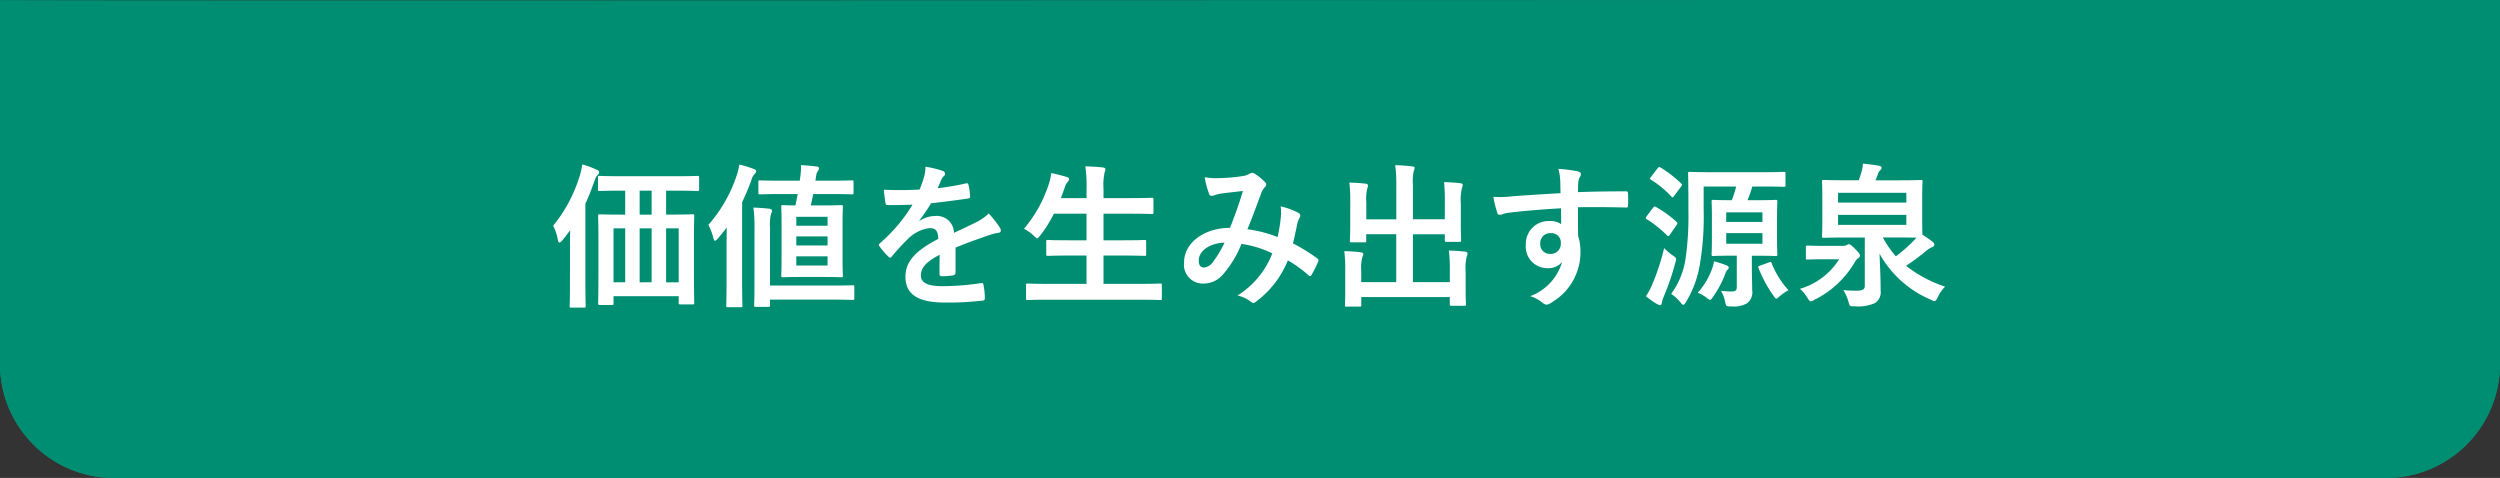 <svg xmlns="http://www.w3.org/2000/svg" width="225" height="43.017" viewBox="0 0 225 43.017"><rect x="0" y="0" width="225" height="43.017" fill="#333333" stroke="none"/><g transform="translate(-75.009 -10)"><path d="M225,0V33a10.267,10.267,0,0,1-10.514,10H10.514A10.267,10.267,0,0,1,0,33V0C.066.112,224.924-.072,225,0Z" transform="translate(75.009 10.017)" fill="#008e72"/><path d="M207.106,1.983c-17.536,0-46.042.012-76.223.025-34.981.015-71.153.03-96.927.03-10.925,0-18.981,0-24.627-.008-3.028,0-5.347-.007-6.893-.012H2V33a8.278,8.278,0,0,0,8.514,8H214.486A8.278,8.278,0,0,0,223,33V1.99c-2.64,0-7.957-.007-15.894-.007m0-2c11.144,0,17.881,0,17.894.017V33a10.267,10.267,0,0,1-10.514,10H10.514A10.267,10.267,0,0,1,0,33V0C.016.027,13.549.037,33.956.037,82.4.037,169.632-.017,207.106-.017Z" transform="translate(75.009 10.017)" fill="#008e72"/><path d="M-56.224-9.394v2.156h-.364c-1.358,0-1.834-.028-1.918-.028-.14,0-.154.014-.154.154,0,.1.028.63.028,2.562v2.212c0,2.478-.028,3-.028,3.08,0,.14.014.154.154.154h1.078c.14,0,.154-.014.154-.154V.1h5.866V.686c0,.14.014.154.154.154h1.092c.14,0,.154-.014.154-.154,0-.084-.028-.6-.028-3.066V-4.816c0-1.666.028-2.212.028-2.3,0-.14-.014-.154-.154-.154-.1,0-.588.028-1.946.028h-.434V-9.394h.9c1.372,0,1.834.028,1.918.028.14,0,.154-.014.154-.154v-1.036c0-.154-.014-.168-.154-.168-.084,0-.546.028-1.918.028H-56.6c-1.372,0-1.834-.028-1.918-.028-.14,0-.154.014-.154.168V-9.52c0,.14.014.154.154.154.084,0,.546-.028,1.918-.028Zm4.816,3.388v4.858h-1.134V-6.006Zm-3.514,4.858V-6.006h1.078v4.858Zm-2.352,0V-6.006h1.05v4.858Zm2.352-6.09V-9.394h1.078v2.156Zm-6.272,6.1c0,1.358-.028,2.03-.028,2.114,0,.14.014.154.154.154h1.134c.14,0,.154-.014.154-.154,0-.07-.028-.756-.028-2.114V-8.218c.294-.63.546-1.288.8-2,.126-.35.182-.476.28-.56s.154-.154.154-.252c0-.126-.084-.2-.224-.252a8.194,8.194,0,0,0-1.288-.476,6.17,6.17,0,0,1-.224,1.008,13.127,13.127,0,0,1-2.394,4.508,4.382,4.382,0,0,1,.42,1.274c.028.154.07.238.154.238.056,0,.14-.07.252-.2.252-.308.49-.6.7-.91-.014.6-.014,1.232-.014,1.736Zm20.5-7.952c-.07.322-.126.658-.21,1.022-.742,0-1.036-.028-1.12-.028-.14,0-.154.014-.154.154,0,.1.028.532.028,1.526v3.15c0,.994-.028,1.414-.028,1.512,0,.14.014.154.154.154.1,0,.476-.028,1.582-.028h2.072c1.106,0,1.484.028,1.568.028.154,0,.168-.014.168-.154,0-.084-.028-.518-.028-1.512v-3.15c0-.994.028-1.442.028-1.526,0-.14-.014-.154-.168-.154-.084,0-.462.028-1.568.028h-1.148c.07-.336.154-.672.21-1.022h1.582c1.372,0,1.82.028,1.9.028.14,0,.154-.014.154-.168v-.952c0-.126-.014-.14-.154-.14-.084,0-.532.028-1.9.028H-39.1c.014-.154.042-.322.07-.476a.848.848,0,0,1,.154-.406.4.4,0,0,0,.1-.224c0-.084-.07-.168-.21-.168-.448-.056-.924-.1-1.414-.126a6.619,6.619,0,0,1-.056.994l-.056.406h-1.666c-1.372,0-1.834-.028-1.918-.028-.14,0-.14.014-.14.14v.952c0,.154,0,.168.14.168.084,0,.546-.028,1.918-.028ZM-38.01-2.66h-2.814v-.826h2.814Zm-2.814-1.806v-.812h2.814v.812Zm0-2.576h2.814v.8h-2.814ZM-44.59-.574c0,.966-.028,1.4-.028,1.484,0,.14.014.154.154.154h1.12c.14,0,.154-.014.154-.154v-.5h5.6c1.316,0,1.75.028,1.834.028.14,0,.154-.014.154-.154V-.714c0-.154-.014-.168-.154-.168-.084,0-.518.028-1.834.028h-5.6V-6.062a4.149,4.149,0,0,1,.084-1.218,1.1,1.1,0,0,0,.1-.308c0-.084-.1-.168-.238-.182-.5-.056-.91-.084-1.442-.1a12.5,12.5,0,0,1,.1,1.82ZM-47.1-1.19c0,1.372-.028,2.044-.028,2.128,0,.14.014.154.14.154h1.162c.14,0,.154-.014.154-.154,0-.07-.028-.756-.028-2.128V-8.358c.294-.616.574-1.274.826-1.96a1.247,1.247,0,0,1,.294-.574c.1-.1.14-.154.14-.252s-.07-.154-.224-.21a9.8,9.8,0,0,0-1.288-.392,5,5,0,0,1-.238.98,12.814,12.814,0,0,1-2.548,4.452,5.164,5.164,0,0,1,.448,1.176c.042.168.1.252.154.252s.14-.07.252-.2c.28-.322.546-.658.8-.994-.014.644-.014,1.316-.014,1.848Zm20.608-3.08c1.19-.49,2.1-.8,3.01-1.12a4.477,4.477,0,0,1,.854-.21c.14-.028.21-.084.21-.2a.554.554,0,0,0-.112-.308,8.624,8.624,0,0,0-.98-1.232,4.21,4.21,0,0,1-1.064.756c-.714.364-1.512.728-2.058.98a1.546,1.546,0,0,0-1.708-1.512,2.786,2.786,0,0,0-1.4.434l-.014-.028A14.447,14.447,0,0,0-28.7-8.26c1.022-.112,2.226-.266,3.276-.42.2-.028.252-.084.238-.224a4.721,4.721,0,0,0-.14-1.008c-.028-.126-.07-.168-.224-.14a22.521,22.521,0,0,1-2.548.434c.168-.378.238-.56.322-.756a1.09,1.09,0,0,1,.238-.336.27.27,0,0,0,.1-.21.251.251,0,0,0-.168-.238,8.84,8.84,0,0,0-1.6-.392,3.408,3.408,0,0,1-.1.854,10.788,10.788,0,0,1-.42,1.2,30.881,30.881,0,0,1-3.22.014c.042.42.1.938.14,1.162.028.154.07.224.2.224.826,0,1.582-.014,2.24-.042a14.306,14.306,0,0,1-2.926,3.472c-.07.056-.1.1-.1.154a.228.228,0,0,0,.056.126,6.659,6.659,0,0,0,.8.924.279.279,0,0,0,.154.1c.056,0,.1-.042.168-.126a18.866,18.866,0,0,1,1.4-1.526A3.38,3.38,0,0,1-28.882-6.02c.63-.028.8.252.84.966C-30.156-3.962-31-2.982-31-1.638c0,1.624,1.218,2.31,3.514,2.31A24.9,24.9,0,0,0-24.01.49c.112,0,.168-.1.154-.266a6.265,6.265,0,0,0-.126-1.148c-.014-.126-.07-.168-.2-.154a23.926,23.926,0,0,1-3.486.28c-1.47,0-1.946-.378-1.946-.966,0-.672.448-1.218,1.694-1.862-.014.5-.014,1.2-.014,1.708,0,.14.056.224.182.224a7.574,7.574,0,0,0,.994-.07c.182-.028.266-.1.266-.252ZM-9.856.42c1.26,0,1.694.028,1.778.028.14,0,.154-.014.154-.154V-.882c0-.14-.014-.154-.154-.154-.084,0-.518.028-1.778.028h-3.318V-3.556h1.75c1.372,0,1.848.028,1.932.028.14,0,.154-.014.154-.154V-4.816c0-.126-.014-.14-.154-.14-.084,0-.56.028-1.932.028h-1.75V-7.322h2.408c1.372,0,1.834.028,1.918.028.154,0,.168-.014.168-.154V-8.6c0-.14-.014-.154-.168-.154-.084,0-.546.028-1.918.028h-2.408v-.77a5.554,5.554,0,0,1,.1-1.554.689.689,0,0,0,.07-.28c0-.07-.084-.14-.224-.154-.462-.056-1.036-.084-1.582-.1A13.242,13.242,0,0,1-14.7-9.45v.728h-2.31l.336-.924a1.379,1.379,0,0,1,.266-.532c.1-.112.14-.182.14-.252,0-.1-.1-.168-.252-.21-.392-.112-.9-.252-1.358-.336a4.752,4.752,0,0,1-.2.924,11.91,11.91,0,0,1-2.254,4.088,3.448,3.448,0,0,1,.882.63c.154.14.238.224.308.224s.14-.084.266-.252a10.688,10.688,0,0,0,1.232-1.96h2.94v2.394h-1.54c-1.372,0-1.848-.028-1.932-.028-.14,0-.154.014-.154.14v1.134c0,.14.014.154.154.154.084,0,.56-.028,1.932-.028h1.54v2.548h-3.514c-1.274,0-1.694-.028-1.778-.028-.14,0-.154.014-.154.154V.294c0,.14.014.154.154.154.084,0,.5-.028,1.778-.028ZM2.492-5.222a11.609,11.609,0,0,0-2.716-.7C.2-6.93.588-8.022.952-8.974A1.9,1.9,0,0,1,1.33-9.7a.36.36,0,0,0,.14-.238.336.336,0,0,0-.126-.238,4.679,4.679,0,0,0-.952-.77A.321.321,0,0,0,.2-11a.308.308,0,0,0-.182.056,1.615,1.615,0,0,1-.686.238,15.624,15.624,0,0,1-2.17.182,5.217,5.217,0,0,1-1.232-.084,8.486,8.486,0,0,0,.406,1.526.227.227,0,0,0,.224.154.737.737,0,0,0,.252-.056,2.939,2.939,0,0,1,.63-.154C-2.1-9.2-1.4-9.282-.63-9.366-.98-8.19-1.33-7.21-1.792-6.048c-2.338,0-4.13,1.358-4.13,3.094A1.693,1.693,0,0,0-4.256-1.036a2.3,2.3,0,0,0,1.792-.77,9.716,9.716,0,0,0,1.708-2.8,9.466,9.466,0,0,1,2.772.854A7.727,7.727,0,0,1-1.12.042,2.885,2.885,0,0,1,.1.616a.383.383,0,0,0,.21.1C.392.714.462.658.588.56A8.594,8.594,0,0,0,3.416-3.122,11.377,11.377,0,0,1,5.25-1.806a.267.267,0,0,0,.168.1c.042,0,.084-.028.126-.1a12.063,12.063,0,0,0,.6-1.2c.042-.14.056-.21-.084-.294A16.2,16.2,0,0,0,3.878-4.648c.14-.6.28-1.218.392-1.806A2.355,2.355,0,0,1,4.494-7a.263.263,0,0,0-.1-.378,6.037,6.037,0,0,0-1.624-.6,4.381,4.381,0,0,1,.014.952A13.85,13.85,0,0,1,2.492-5.222Zm-4.774.5A9.57,9.57,0,0,1-3.3-3.01a1.131,1.131,0,0,1-.812.532c-.336,0-.49-.2-.49-.644C-4.606-3.92-3.71-4.662-2.282-4.718Zm19.824-2.1h-2.87V-9.87a4.808,4.808,0,0,1,.07-1.288.79.79,0,0,0,.084-.28c0-.084-.084-.126-.21-.14-.49-.056-1.008-.1-1.54-.112a12.667,12.667,0,0,1,.1,1.806v3.066h-2.7V-8.344a3.952,3.952,0,0,1,.084-1.232,1.169,1.169,0,0,0,.07-.28c0-.084-.07-.154-.21-.168-.476-.056-.938-.084-1.47-.1A13,13,0,0,1,9.03-8.33v2.1C9.03-5.39,9-5,9-4.9c0,.14.014.154.154.154h1.162c.14,0,.154-.014.154-.154v-.574h2.7v4.312h-3.15V-2.2a3.684,3.684,0,0,1,.1-1.218.929.929,0,0,0,.084-.28c0-.084-.1-.14-.238-.154-.476-.056-.938-.084-1.47-.1a12.567,12.567,0,0,1,.084,1.764V-.336C8.582.448,8.554.8,8.554.9c0,.126.014.14.168.14H9.87c.14,0,.154-.014.154-.14V.182H17.99V.826c0,.126.014.14.154.14h1.148c.14,0,.154-.014.154-.14,0-.084-.028-.448-.028-1.232V-2.1a4.346,4.346,0,0,1,.1-1.372.914.914,0,0,0,.07-.28c0-.07-.084-.14-.21-.154-.476-.056-.938-.084-1.47-.1a12.665,12.665,0,0,1,.084,1.778v1.064H14.672V-5.474h2.87v.518c0,.154.014.168.168.168h1.162c.126,0,.14-.014.14-.168,0-.084-.028-.49-.028-1.33V-8.26a4.346,4.346,0,0,1,.1-1.372.914.914,0,0,0,.07-.28c0-.084-.084-.14-.224-.154-.49-.056-.938-.084-1.456-.1a15.858,15.858,0,0,1,.07,1.778ZM27.958-9.17c-1.68.1-3.486.21-4.34.28a9.234,9.234,0,0,1-1.708.056,9.81,9.81,0,0,0,.35,1.414c.042.14.1.2.238.2s.35-.126.658-.168c1.106-.154,3.08-.322,4.844-.42,0,.462.014.938.014,1.428a1.716,1.716,0,0,0-1.064-.28,2.04,2.04,0,0,0-2.114,2.1,1.939,1.939,0,0,0,1.946,2.142,1.616,1.616,0,0,0,1.316-.56A4.677,4.677,0,0,1,25.228.1a3.12,3.12,0,0,1,1.064.56.793.793,0,0,0,.42.21A1.334,1.334,0,0,0,27.258.6,5.227,5.227,0,0,0,29.75-3.92a4.361,4.361,0,0,0-.21-1.386c-.014-.854-.014-1.75-.014-2.6,1.456-.014,2.814-.014,4.27.028.168.014.238-.028.238-.182.014-.35.014-.714,0-1.064-.014-.182-.042-.21-.21-.21-1.344,0-2.786.014-4.3.07.014-.532.014-.714.028-.9a1.463,1.463,0,0,1,.112-.406.59.59,0,0,0,.126-.322c0-.126-.154-.224-.392-.266a14.224,14.224,0,0,0-1.638-.2,4.449,4.449,0,0,1,.168,1.022C27.944-9.954,27.944-9.6,27.958-9.17Zm-.9,3.6a.839.839,0,0,1,.924.9.9.9,0,0,1-.952.966.868.868,0,0,1-.9-.952A.891.891,0,0,1,27.062-5.572Zm18.116,2.03h.49c1.176,0,1.554.028,1.652.028.14,0,.154-.014.154-.154,0-.084-.028-.462-.028-1.3V-7.112c0-.84.028-1.218.028-1.3,0-.14-.014-.154-.154-.154-.1,0-.476.028-1.652.028h-.882a10.624,10.624,0,0,0,.434-1.232h.9c1.372,0,1.834.028,1.918.028.154,0,.168-.014.168-.154v-1.036c0-.14-.014-.154-.168-.154-.084,0-.546.028-1.918.028H41.524c-1.372,0-1.848-.028-1.932-.028-.14,0-.154.014-.154.154,0,.084.028,1.064.028,3.374A26.73,26.73,0,0,1,39.2-3.206,7.123,7.123,0,0,1,37.912-.1a3.392,3.392,0,0,1,.826.742c.126.168.2.238.266.238s.14-.084.252-.266A9.624,9.624,0,0,0,40.488-2.7a25.409,25.409,0,0,0,.35-4.9v-2.17h2.926a9.78,9.78,0,0,1-.392,1.232c-1.19,0-1.582-.028-1.666-.028-.14,0-.154.014-.154.154,0,.084.028.462.028,1.3V-4.97c0,.84-.028,1.2-.028,1.3,0,.14.014.154.154.154.084,0,.49-.028,1.652-.028h.462V-.756c0,.336-.1.434-.49.434a8.626,8.626,0,0,1-.924-.056A3.441,3.441,0,0,1,42.77.6c.1.434.112.42.546.42a2.423,2.423,0,0,0,1.428-.28,1.234,1.234,0,0,0,.462-1.176c0-.574-.028-1.246-.028-1.848ZM46.13-4.62H42.868v-.952H46.13Zm0-2.828v.868H42.868v-.868ZM35.644.1A6.14,6.14,0,0,0,36.68.826a.538.538,0,0,0,.238.084c.1,0,.14-.1.154-.21A2.8,2.8,0,0,1,37.24.154a23.086,23.086,0,0,0,1.05-3.066c.112-.406.112-.42-.28-.686a4.814,4.814,0,0,1-.728-.63,20.235,20.235,0,0,1-1.05,3.22A5.9,5.9,0,0,1,35.644.1ZM40.306-.21a3.235,3.235,0,0,1,.826.476c.126.1.21.168.266.168.084,0,.154-.084.28-.266a9.09,9.09,0,0,0,1.106-2.086.96.96,0,0,1,.2-.364.226.226,0,0,0,.112-.2c0-.07-.084-.14-.224-.2a7.96,7.96,0,0,0-1.106-.35,3.2,3.2,0,0,1-.21.77A6.427,6.427,0,0,1,40.306-.21Zm5.642-2.45c-.2.07-.224.084-.168.238A11.44,11.44,0,0,0,47.1.028c.14.2.2.294.28.294s.14-.084.294-.21a4.068,4.068,0,0,1,.8-.546,7.924,7.924,0,0,1-1.512-2.422c-.056-.154-.07-.154-.238-.084Zm-9.842-7.98a.423.423,0,0,0-.1.154c0,.042.042.07.1.112a9.082,9.082,0,0,1,1.82,1.5c.056.056.084.084.112.084s.07-.042.14-.126l.63-.854c.056-.07.084-.112.084-.154s-.042-.084-.1-.14A10.883,10.883,0,0,0,36.96-11.48c-.112-.07-.154-.056-.266.07ZM35.714-7.1a.308.308,0,0,0-.084.168c0,.042.028.07.1.112a10.337,10.337,0,0,1,1.806,1.442c.112.112.154.1.266-.056l.588-.854a.388.388,0,0,0,.084-.182c0-.042-.028-.07-.084-.126a9.8,9.8,0,0,0-1.82-1.316c-.126-.084-.2-.07-.28.042ZM60.508-8.9c0-.868.028-1.232.028-1.316,0-.126-.014-.14-.154-.14-.1,0-.588.028-1.946.028H56.308c.07-.182.154-.378.238-.63a.875.875,0,0,1,.182-.28.308.308,0,0,0,.126-.224c0-.07-.07-.14-.182-.168-.392-.07-1.036-.154-1.5-.2a3.138,3.138,0,0,1-.14.784,7.113,7.113,0,0,1-.238.714h-1.19c-1.372,0-1.862-.028-1.946-.028-.154,0-.168.014-.168.14,0,.1.028.448.028,1.316v2.3c0,.84-.028,1.2-.028,1.3,0,.14.014.154.168.154.084,0,.574-.028,1.946-.028h1.736V-.812c0,.294-.21.42-.714.42A10.172,10.172,0,0,1,53.41-.448,4.029,4.029,0,0,1,53.872.6c.126.42.1.42.532.406A3.655,3.655,0,0,0,56.266.714a1.16,1.16,0,0,0,.5-1.12c0-1.176-.056-2.24-.1-3.318A9.5,9.5,0,0,0,61.292.42a.8.8,0,0,0,.322.126c.112,0,.168-.112.294-.35a3.272,3.272,0,0,1,.658-.952,11.66,11.66,0,0,1-3.514-1.876,20.031,20.031,0,0,0,1.68-1.232,2.477,2.477,0,0,1,.686-.462c.112-.042.182-.1.182-.2s-.056-.2-.21-.308a9.9,9.9,0,0,0-.868-.6c0-.182-.014-.546-.014-1.176ZM59.08-6.314H52.934v-.9H59.08ZM52.934-9.2H59.08v.882H52.934Zm5.5,4.018c.77,0,1.26.014,1.554.014a2.274,2.274,0,0,1-.252.28,12.834,12.834,0,0,1-1.6,1.4A9.061,9.061,0,0,1,56.966-5.18Zm-6.8.756c-1.022,0-1.344-.028-1.428-.028-.154,0-.168.014-.168.154v.966c0,.126.014.14.168.14.084,0,.406-.028,1.428-.028h1.4A6.225,6.225,0,0,1,49.5-.56a2.941,2.941,0,0,1,.658.784c.154.238.21.336.322.336A.79.79,0,0,0,50.82.42a8.6,8.6,0,0,0,3.556-3.276c.182-.308.224-.364.392-.476a.266.266,0,0,0,.14-.224c0-.126-.112-.266-.462-.616S54-4.578,53.9-4.578a.46.46,0,0,0-.2.084.864.864,0,0,1-.42.07Z" transform="translate(187.5 36.555)" fill="#fff"/></g></svg>